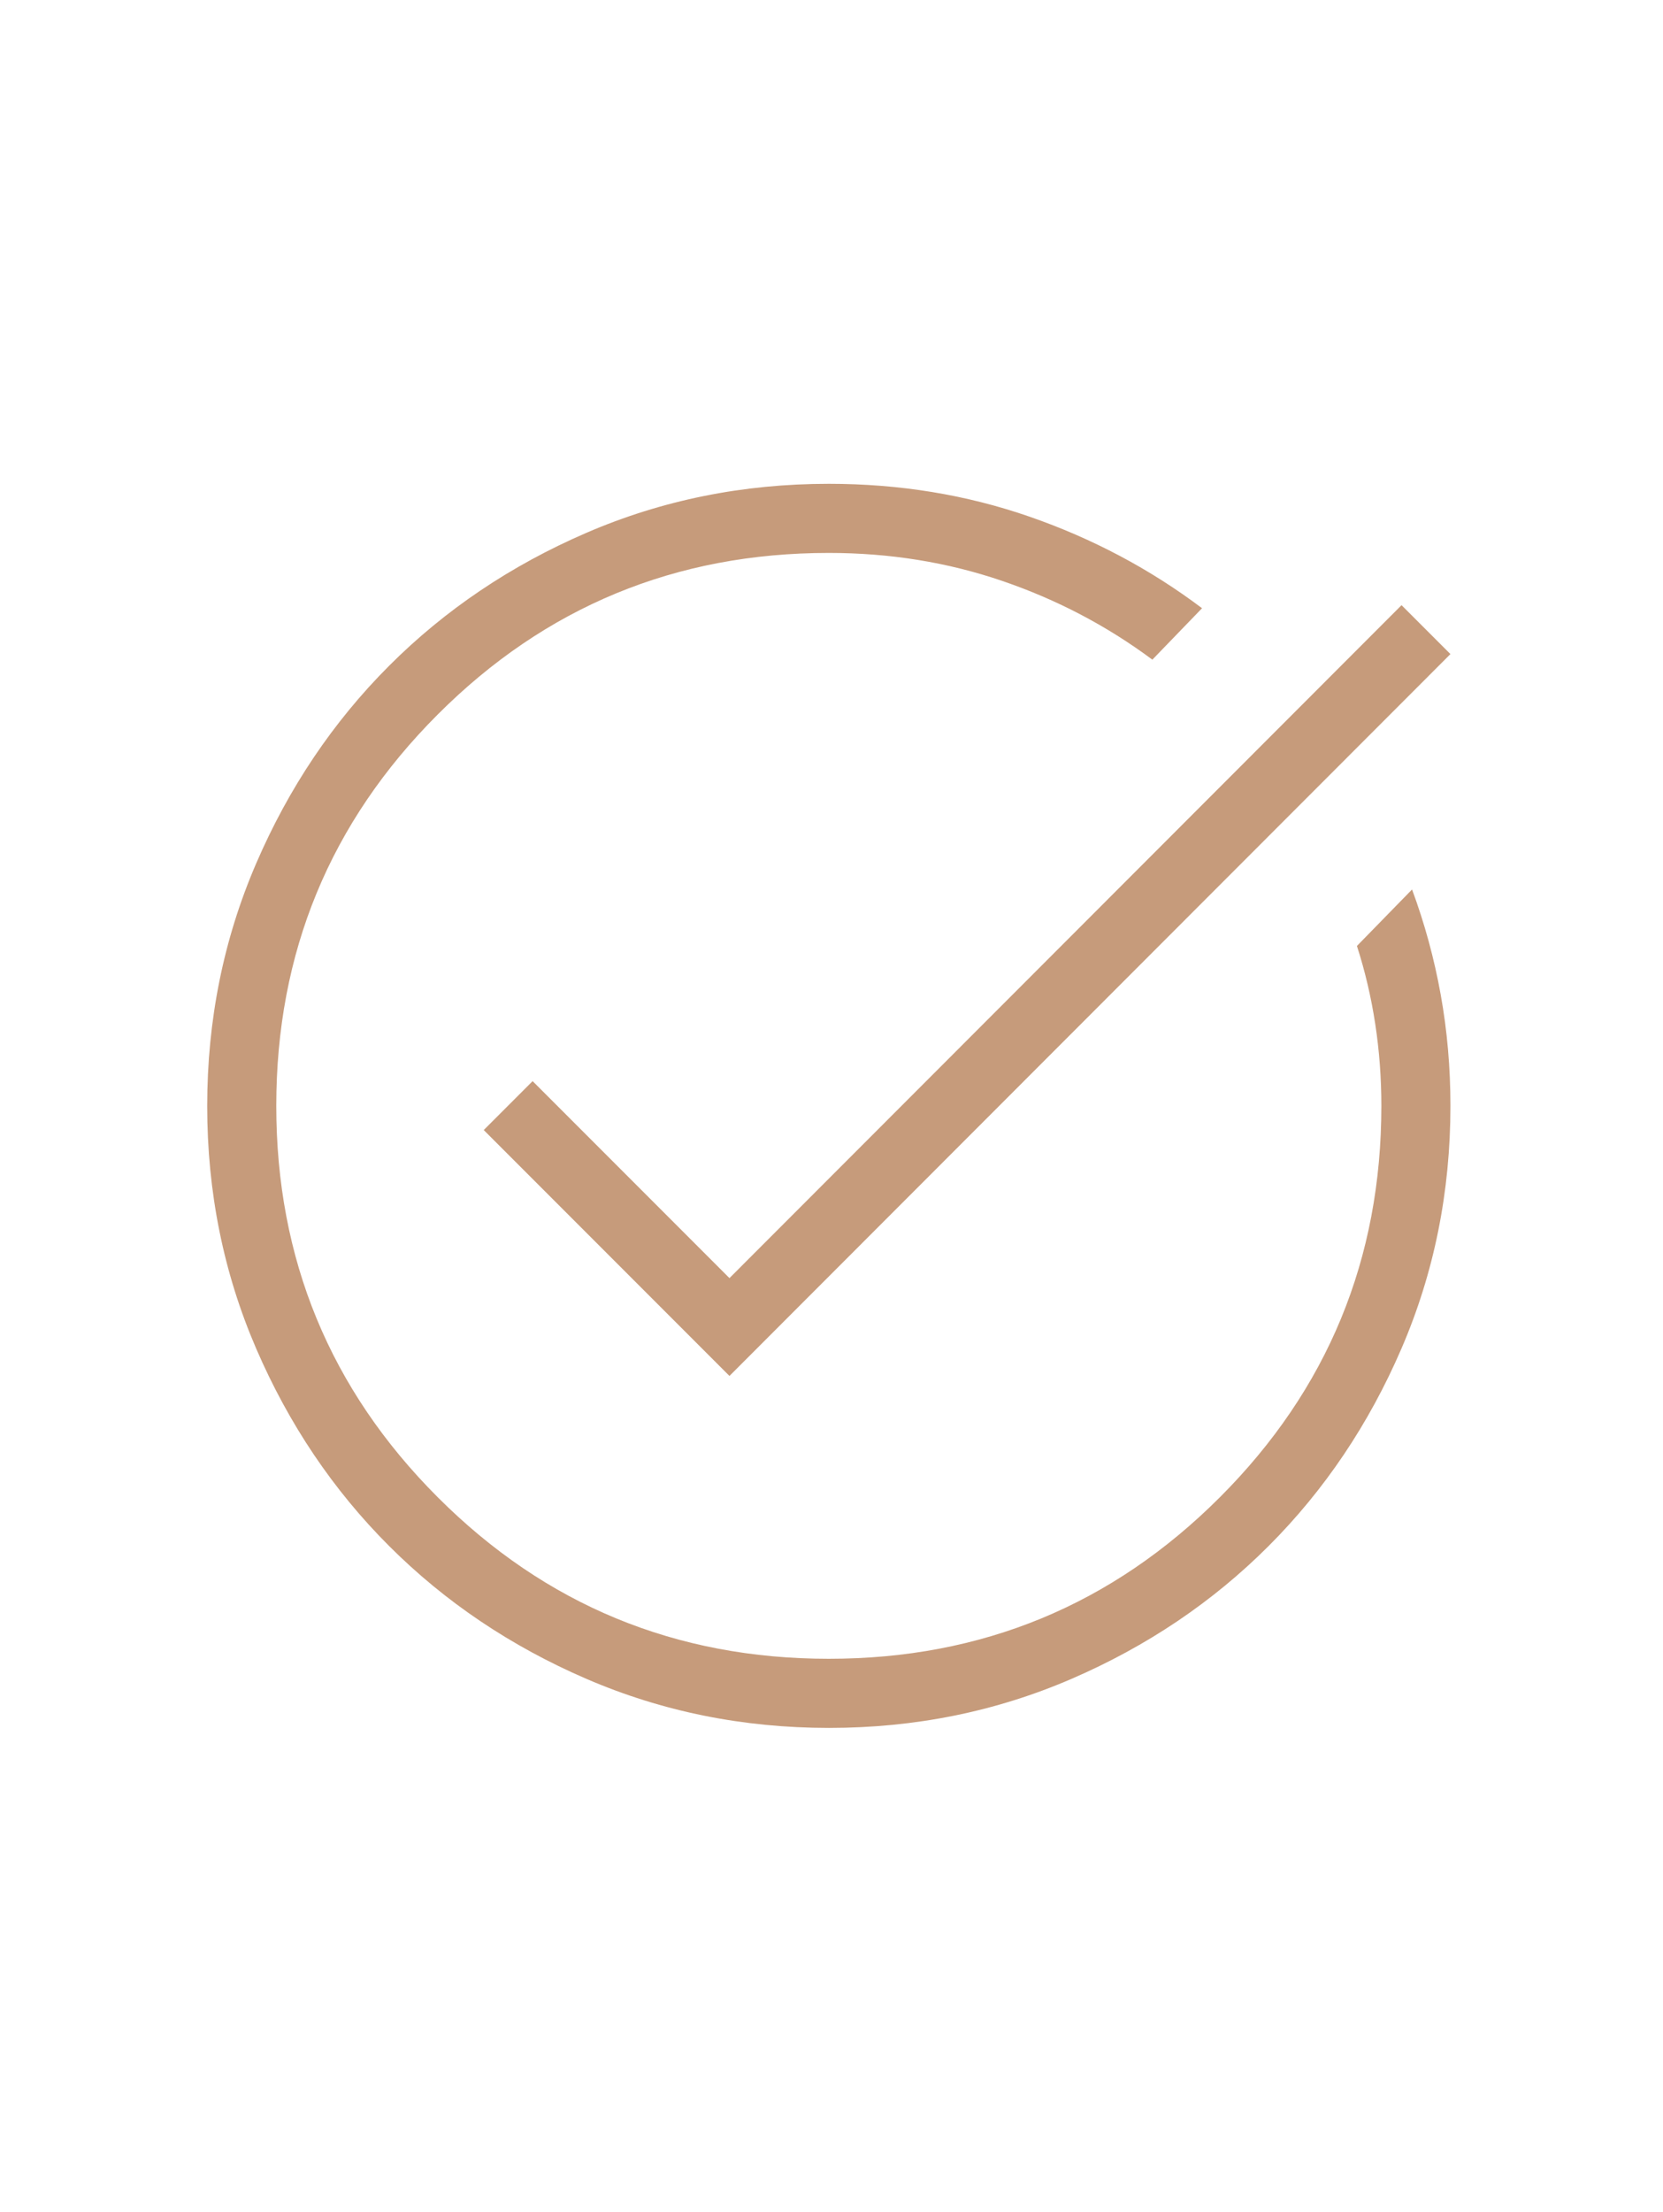 <?xml version="1.0" encoding="UTF-8"?> <svg xmlns="http://www.w3.org/2000/svg" width="155" height="206" viewBox="0 0 155 206" fill="none"><path d="M77.271 160.938C69.26 160.938 61.727 159.417 54.674 156.377C47.621 153.336 41.486 149.209 36.269 143.997C31.051 138.785 26.921 132.655 23.878 125.609C20.834 118.563 19.312 111.033 19.312 103.021C19.312 95.01 20.833 87.477 23.875 80.424C26.917 73.371 31.045 67.237 36.259 62.019C41.474 56.801 47.605 52.671 54.654 49.628C61.703 46.584 69.235 45.062 77.25 45.062C83.839 45.062 90.072 46.082 95.951 48.12C101.831 50.159 107.192 53.002 112.037 56.65L107.406 61.441C103.165 58.288 98.499 55.843 93.408 54.106C88.318 52.368 82.932 51.5 77.25 51.5C62.98 51.5 50.829 56.516 40.798 66.548C30.766 76.579 25.75 88.73 25.75 103C25.75 117.27 30.766 129.421 40.798 139.452C50.829 149.484 62.98 154.5 77.25 154.5C91.52 154.5 103.671 149.484 113.702 139.452C123.734 129.421 128.75 117.27 128.75 103C128.75 100.409 128.56 97.867 128.18 95.375C127.8 92.883 127.231 90.461 126.473 88.107L131.61 82.846C132.79 86.031 133.681 89.3 134.283 92.652C134.886 96.002 135.188 99.452 135.188 103C135.188 111.015 133.667 118.547 130.627 125.596C127.586 132.645 123.459 138.776 118.247 143.991C113.035 149.205 106.905 153.333 99.859 156.375C92.813 159.417 85.284 160.938 77.271 160.938ZM67.99 128.156L45.087 105.253L49.643 100.697L67.99 119.044L130.631 56.365L135.188 60.921L67.99 128.156Z" fill="#C69B7B"></path></svg> 
